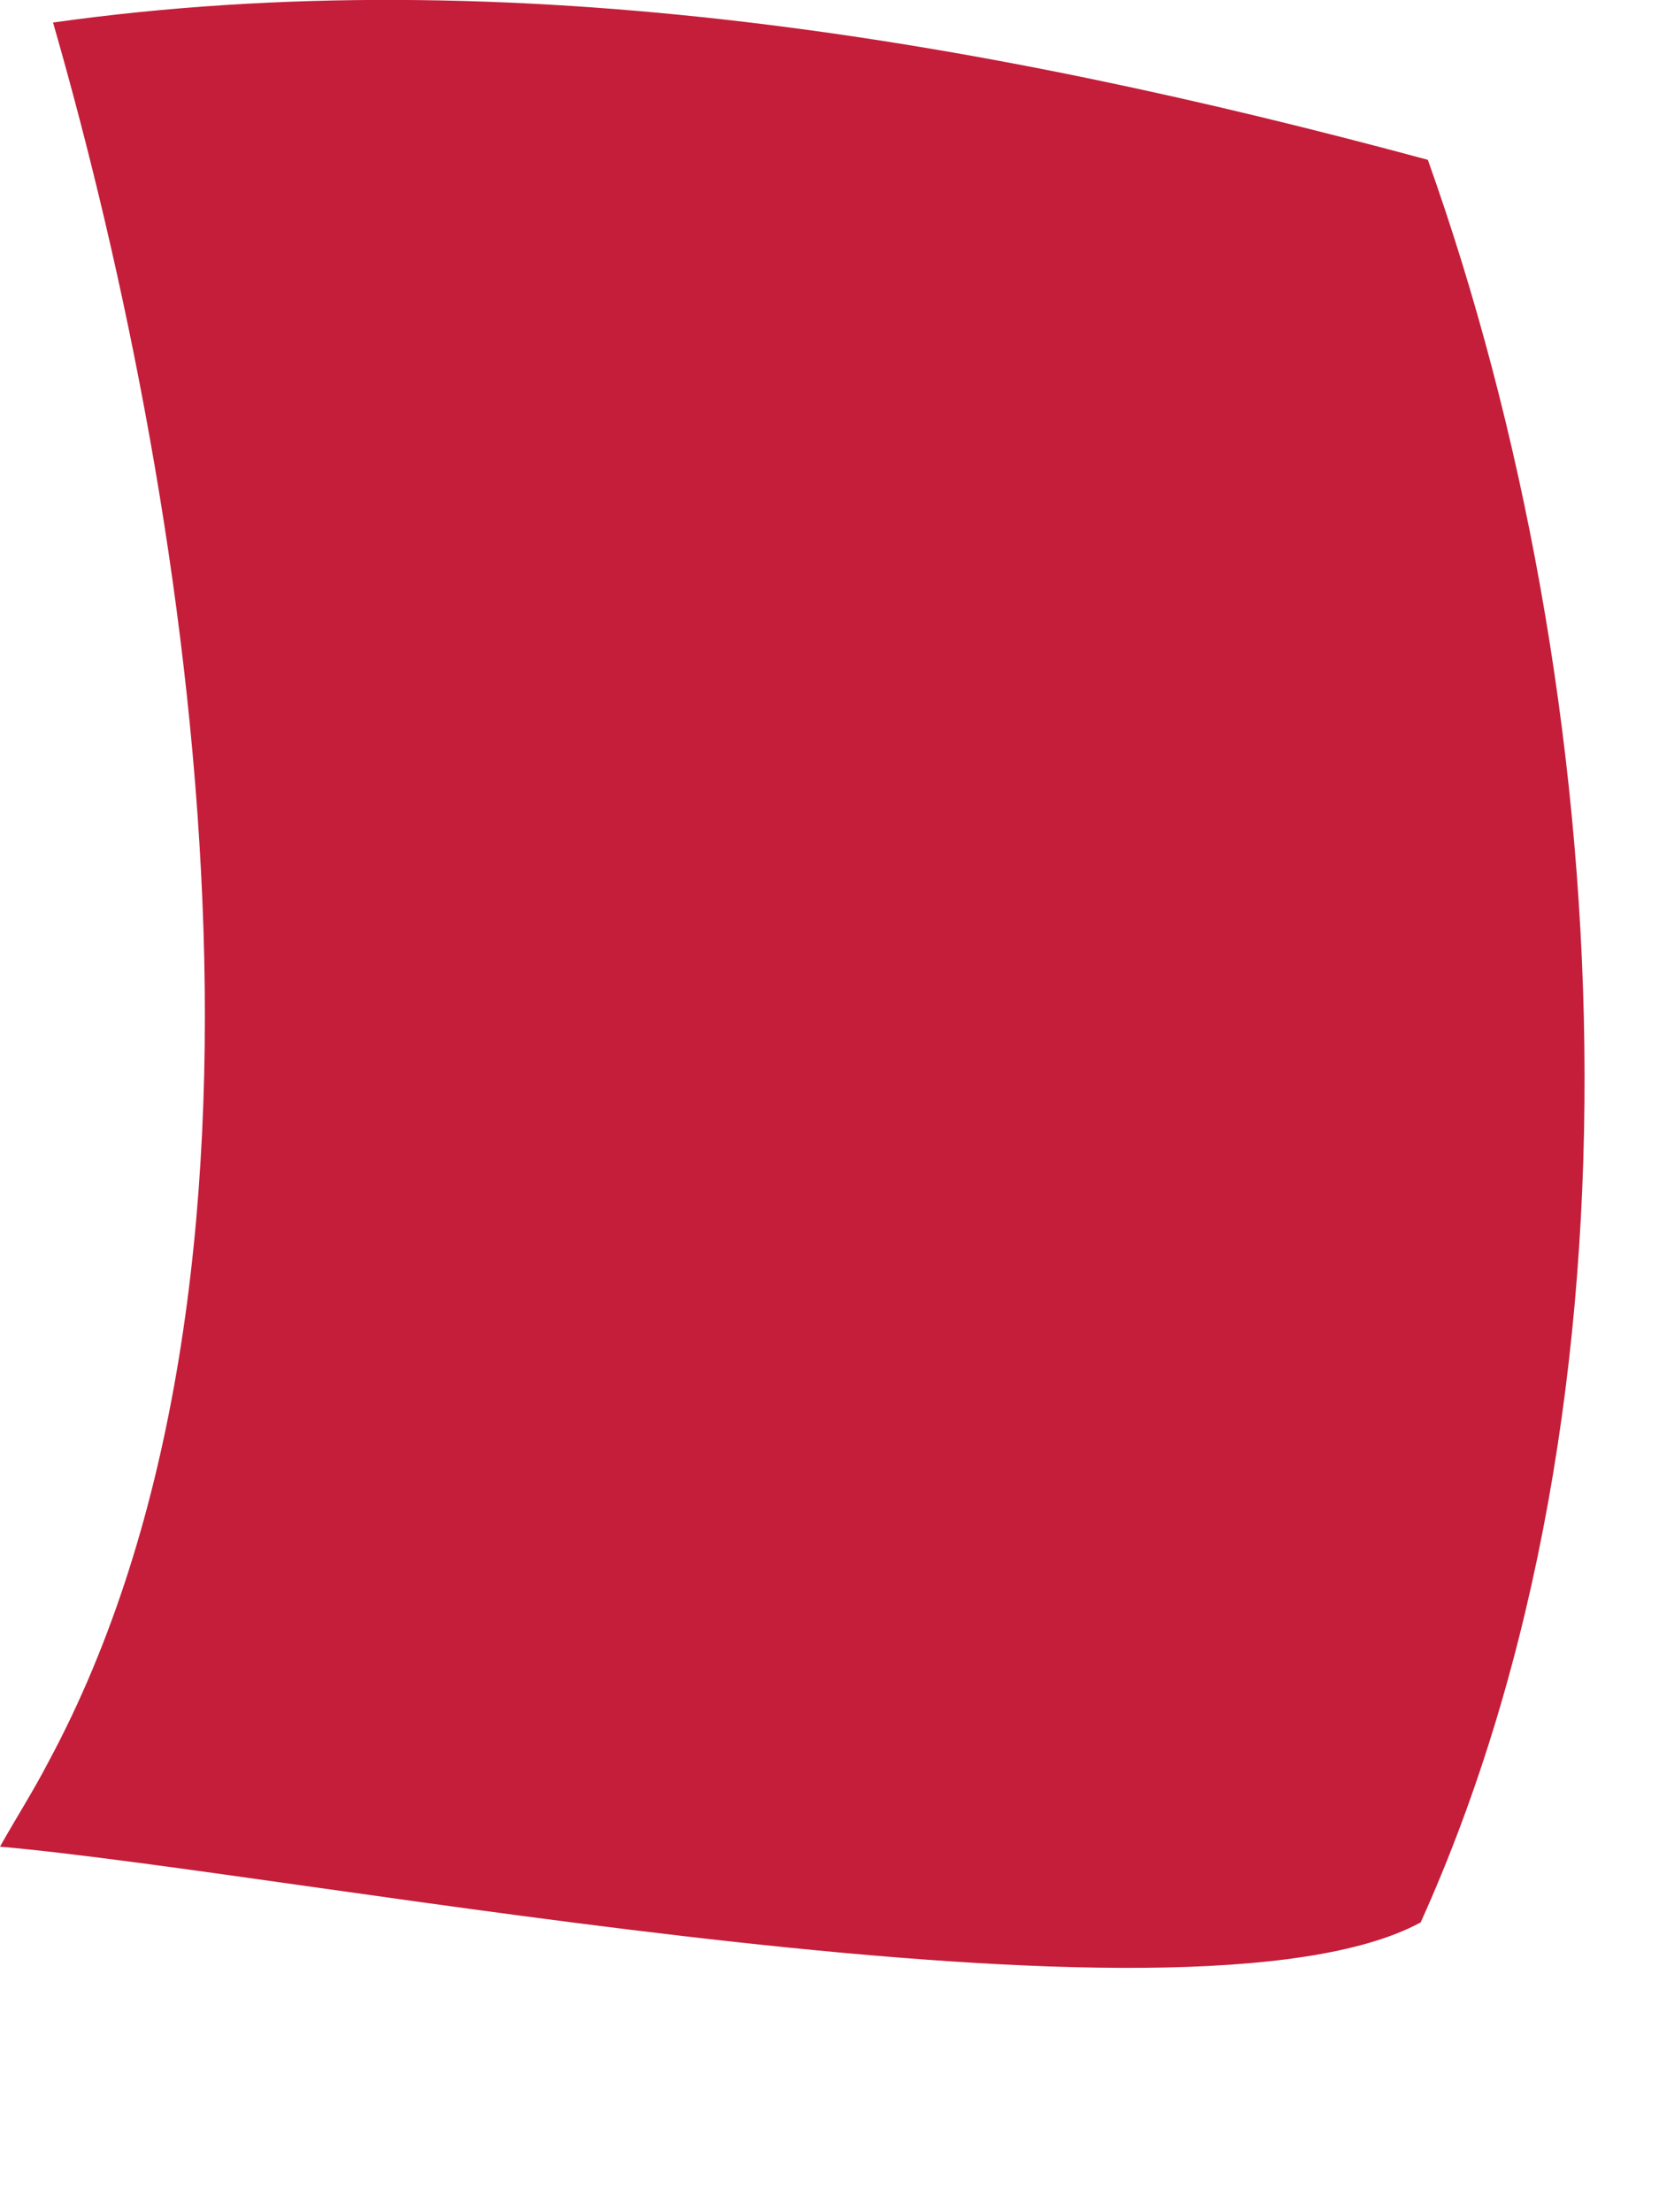 <?xml version="1.0" encoding="utf-8"?>
<svg xmlns="http://www.w3.org/2000/svg" fill="none" height="100%" overflow="visible" preserveAspectRatio="none" style="display: block;" viewBox="0 0 3 4" width="100%">
<path d="M0.094 0.041C0.923 -0.076 1.779 0.072 2.582 0.289C2.927 1.257 2.996 2.531 2.569 3.476C2.146 3.705 0.553 3.388 0 3.339C0.028 3.289 0.06 3.239 0.087 3.187C0.557 2.315 0.358 0.951 0.096 0.041H0.094Z" fill="#C41E3A" id="Vector"/>
</svg>